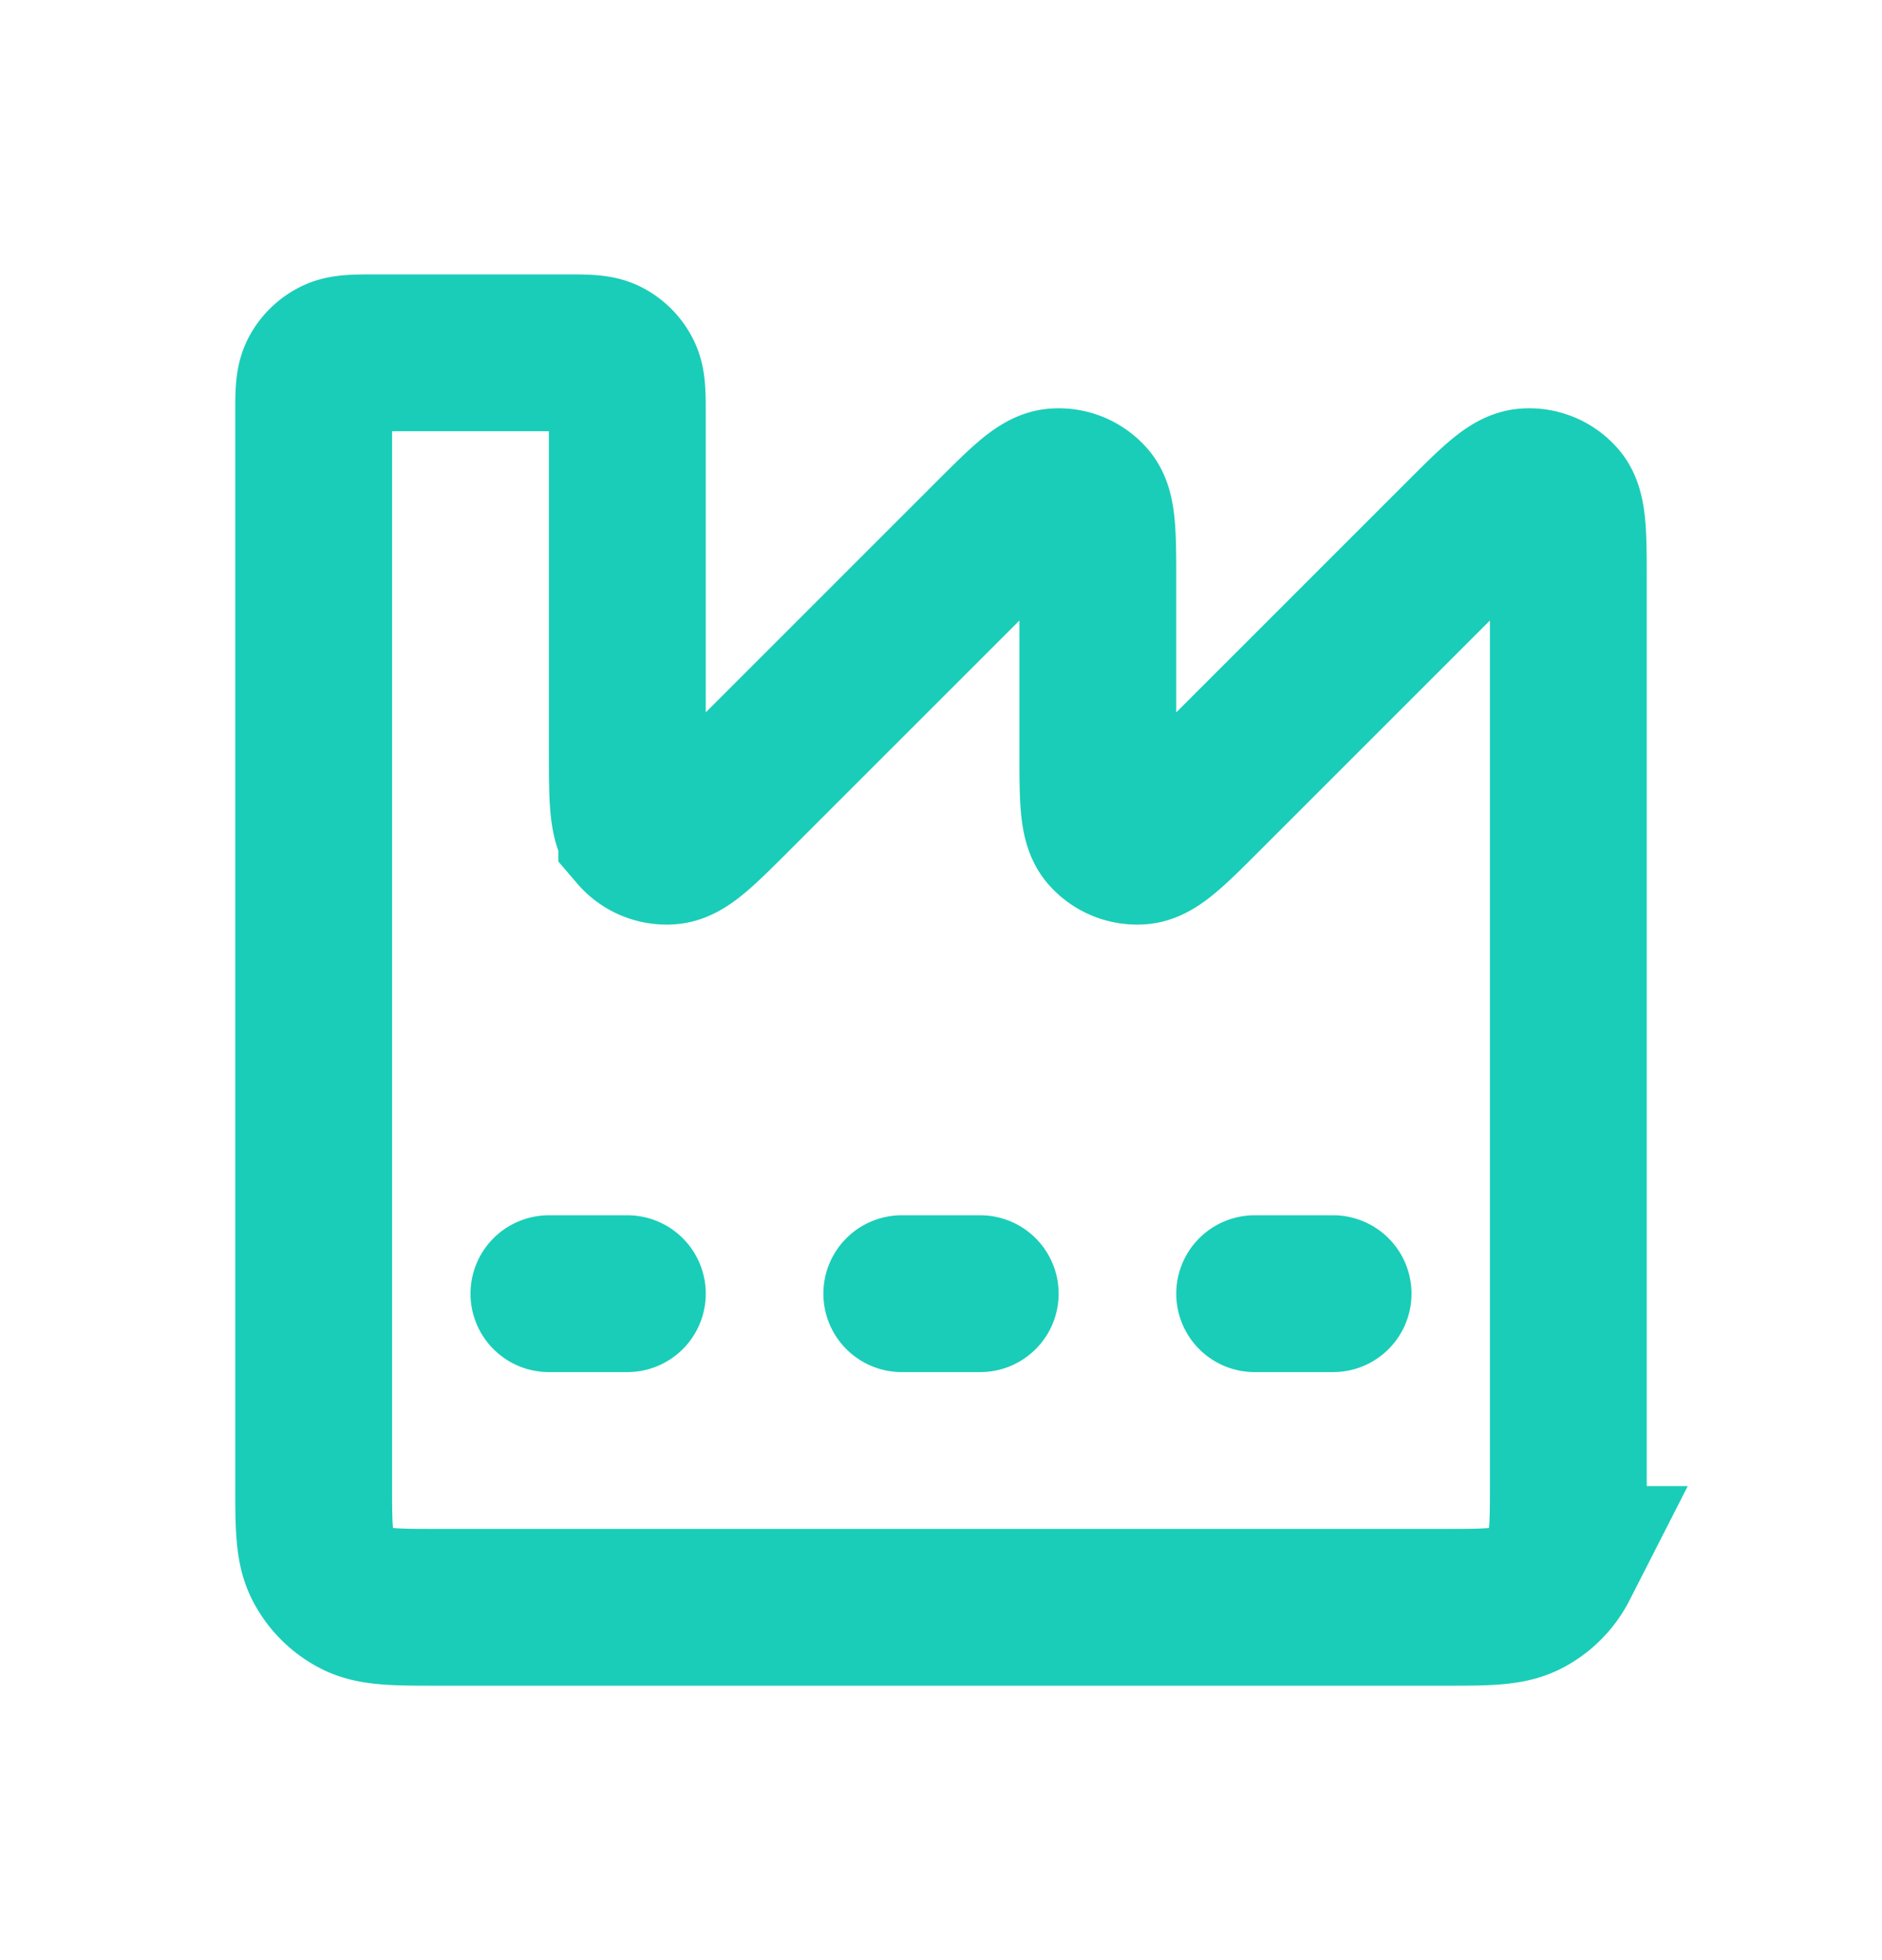 <svg width="24" height="25" fill="none" xmlns="http://www.w3.org/2000/svg"><path d="M7 16.5h1m3.5 0h1m3.5 0h1m1.4 4H5.6c-.56 0-.84 0-1.054-.109a1 1 0 0 1-.437-.437C4 19.74 4 19.46 4 18.9V5.3c0-.28 0-.42.054-.527a.5.5 0 0 1 .219-.218C4.38 4.5 4.52 4.5 4.8 4.5h2.4c.28 0 .42 0 .527.054a.5.5 0 0 1 .218.219C8 4.88 8 5.02 8 5.3v4.269c0 .605 0 .908.12 1.049a.5.5 0 0 0 .42.173c.183-.014.397-.228.826-.657l3.268-3.268c.429-.429.643-.643.827-.657a.5.5 0 0 1 .42.173c.119.14.119.444.119 1.05v2.137c0 .605 0 .908.12 1.049a.5.5 0 0 0 .42.173c.183-.014.397-.228.826-.657l3.268-3.268c.429-.429.643-.643.827-.657a.5.5 0 0 1 .42.173c.119.14.119.444.119 1.05V18.9c0 .56 0 .84-.109 1.054a1 1 0 0 1-.437.437c-.214.109-.494.109-1.054.109Z" stroke="#1ACDB8" stroke-width="2" stroke-linecap="round"/></svg>